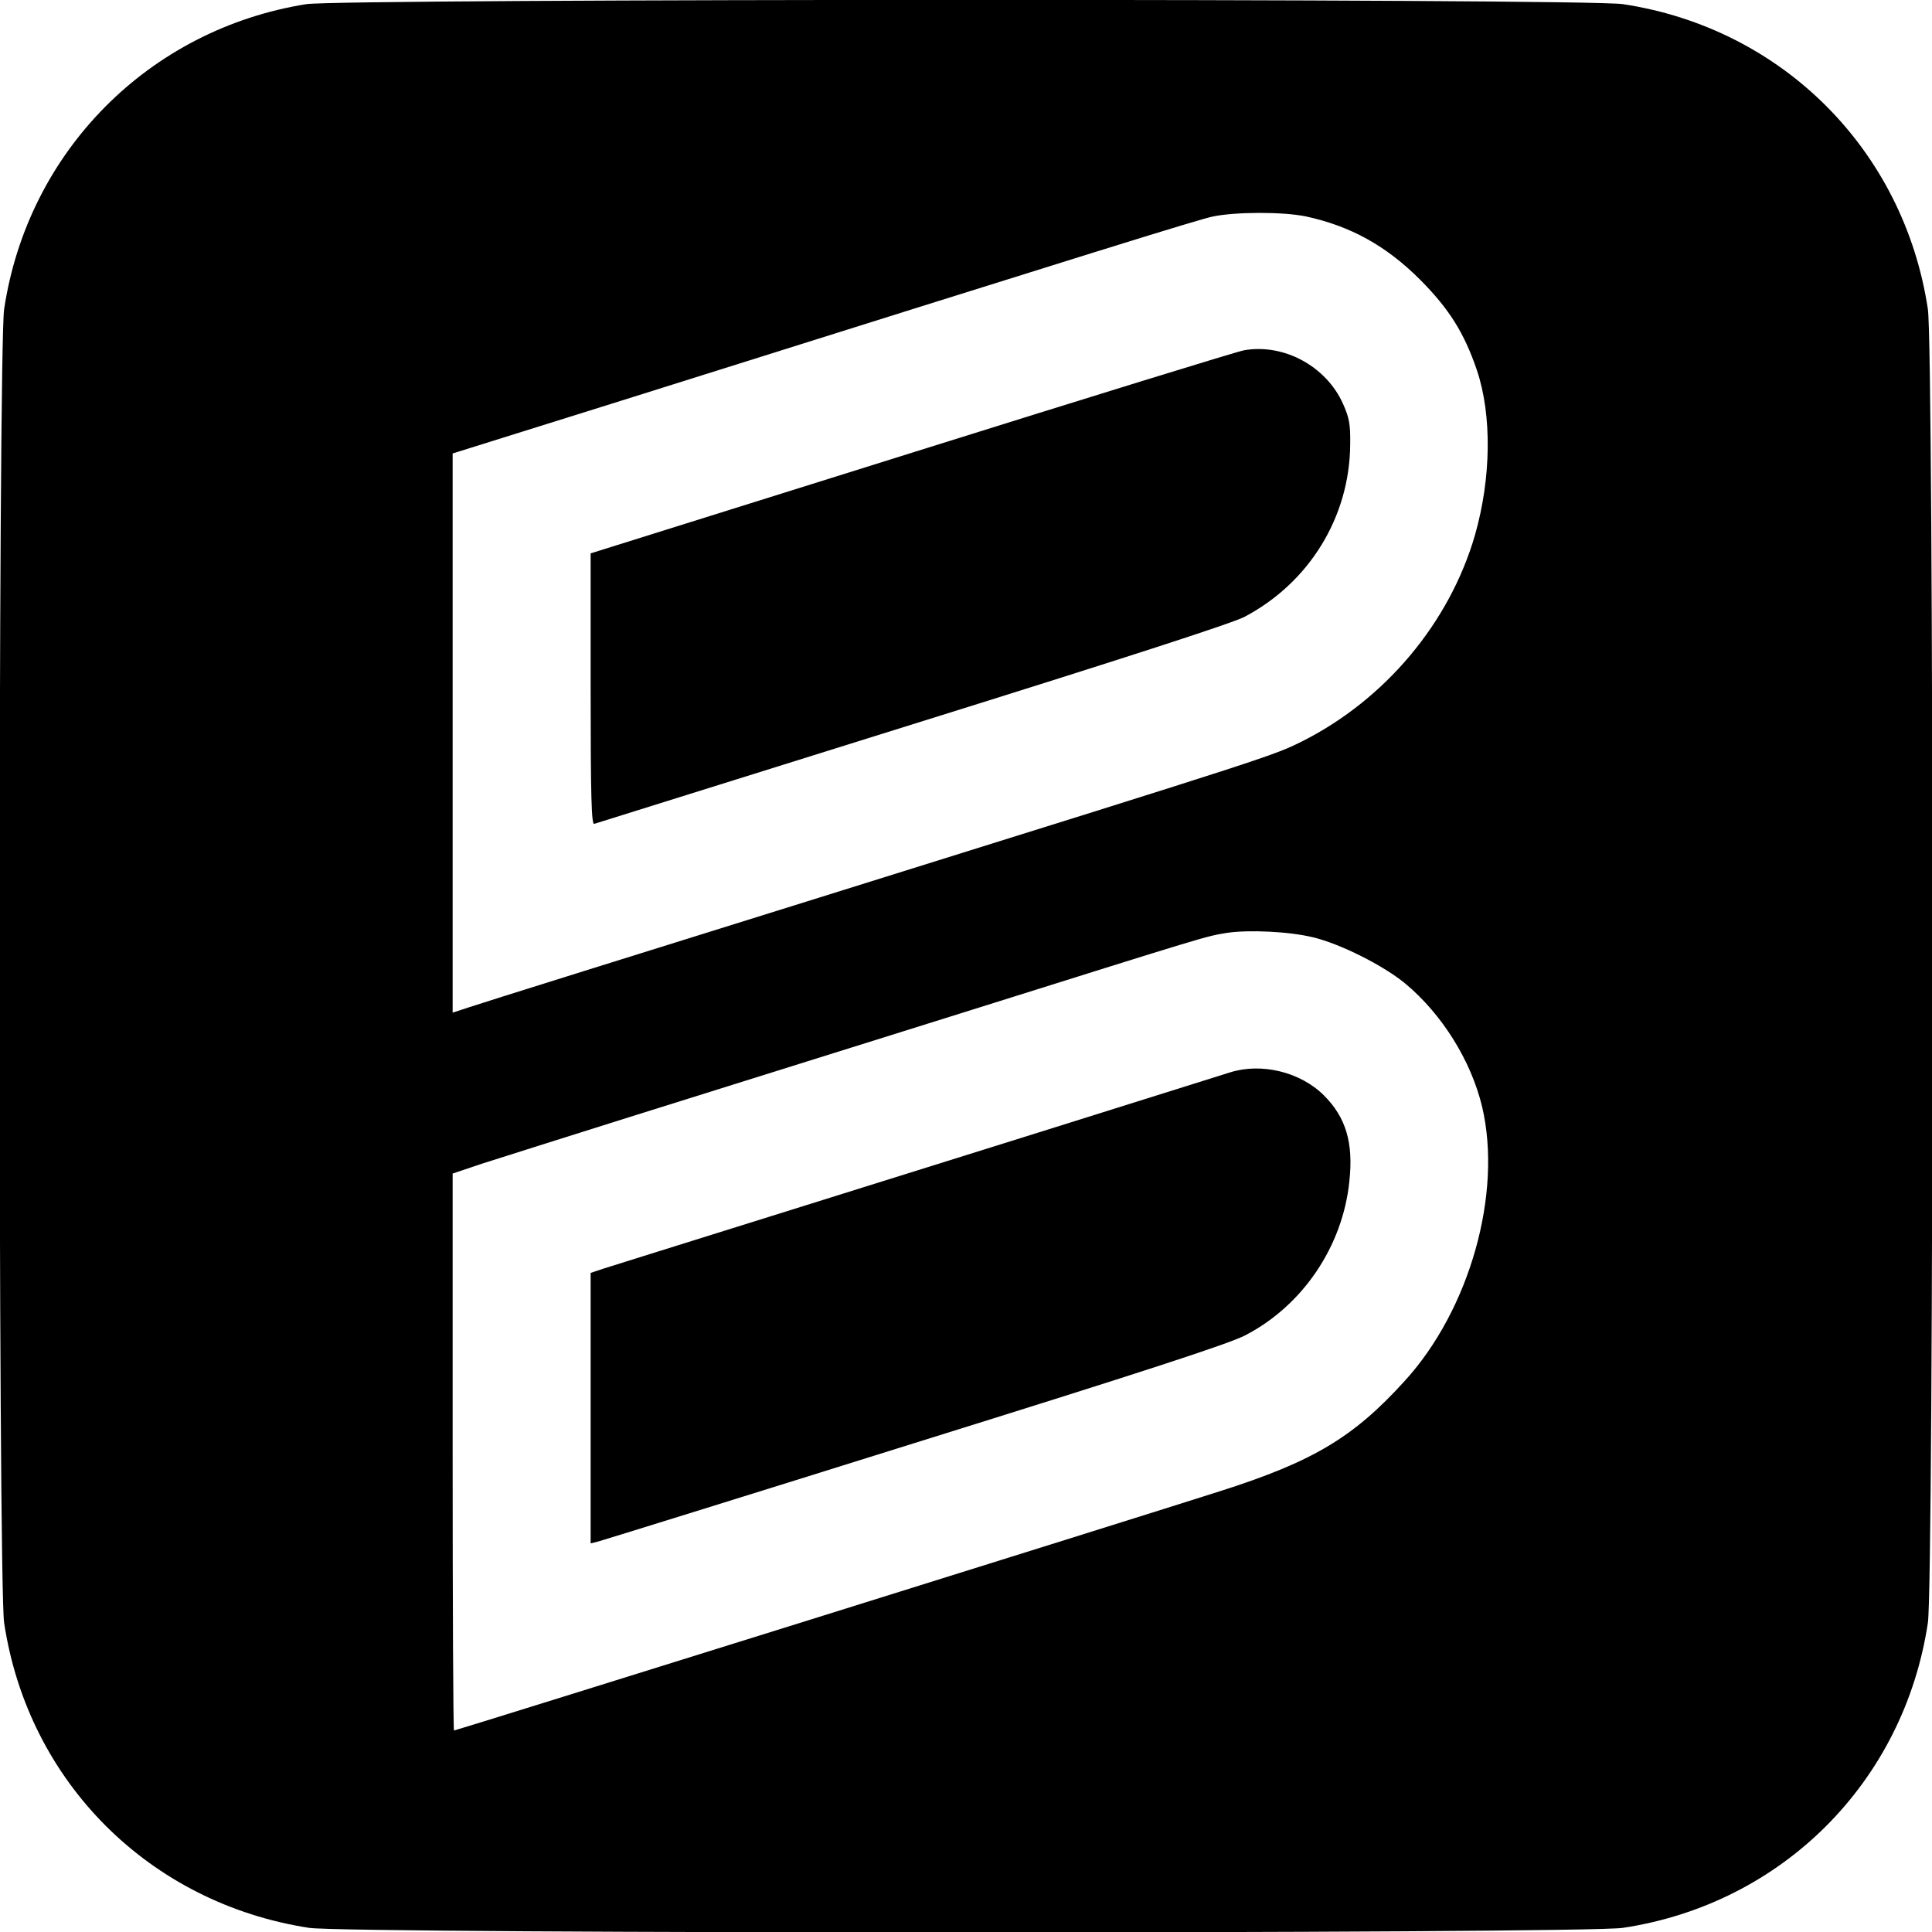 <?xml version="1.0" standalone="no"?>
<!DOCTYPE svg PUBLIC "-//W3C//DTD SVG 20010904//EN"
 "http://www.w3.org/TR/2001/REC-SVG-20010904/DTD/svg10.dtd">
<svg version="1.0" xmlns="http://www.w3.org/2000/svg"
 width="700pt" height="700pt" viewBox="0 0 700 700"
 preserveAspectRatio="xMidYMid meet">
<g transform="translate(0,700) scale(0.1,-0.1)"
fill="#000000" stroke="none">
<path d="M1110 6985 c-570 -91 -1009 -533 -1095 -1105 -22 -142 -22 -4618 0
-4760 87 -577 527 -1016 1105 -1105 142 -22 4617 -22 4760 0 577 87 1018 528
1105 1105 22 142 22 4618 0 4760 -87 577 -528 1018 -1105 1105 -136 21 -4639
20 -4770 0z m3621 -769 c162 -35 291 -106 415 -230 105 -106 159 -192 205
-327 55 -163 52 -392 -7 -598 -92 -317 -324 -594 -624 -746 -107 -53 -99 -51
-1665 -540 -715 -223 -1326 -414 -1357 -425 l-58 -19 0 1013 0 1013 607 190
c1745 549 2087 655 2145 668 83 18 256 18 339 1z m26 -2612 c98 -23 257 -103
335 -168 133 -111 238 -279 278 -446 74 -314 -45 -736 -281 -994 -186 -205
-333 -292 -669 -399 -284 -91 -2768 -867 -2775 -867 -3 0 -5 454 -5 1009 l0
1009 107 36 c60 19 302 96 538 170 237 74 781 245 1210 379 892 280 871 274
950 287 79 12 227 5 312 -16z"/>
<path d="M4508 5731 c-21 -3 -562 -170 -1203 -371 l-1165 -365 0 -492 c0 -390
3 -491 13 -488 6 2 525 164 1151 360 763 238 1161 367 1205 390 235 124 381
362 383 624 1 74 -3 96 -26 148 -61 136 -214 219 -358 194z"/>
<path d="M4455 3114 c-95 -30 -1102 -346 -1660 -520 -308 -96 -581 -182 -607
-190 l-48 -16 0 -490 0 -490 28 7 c15 4 531 164 1147 357 828 258 1140 360
1197 390 208 108 353 322 377 558 15 139 -12 231 -92 311 -85 85 -227 120
-342 83z"/>
</g>
</svg>
